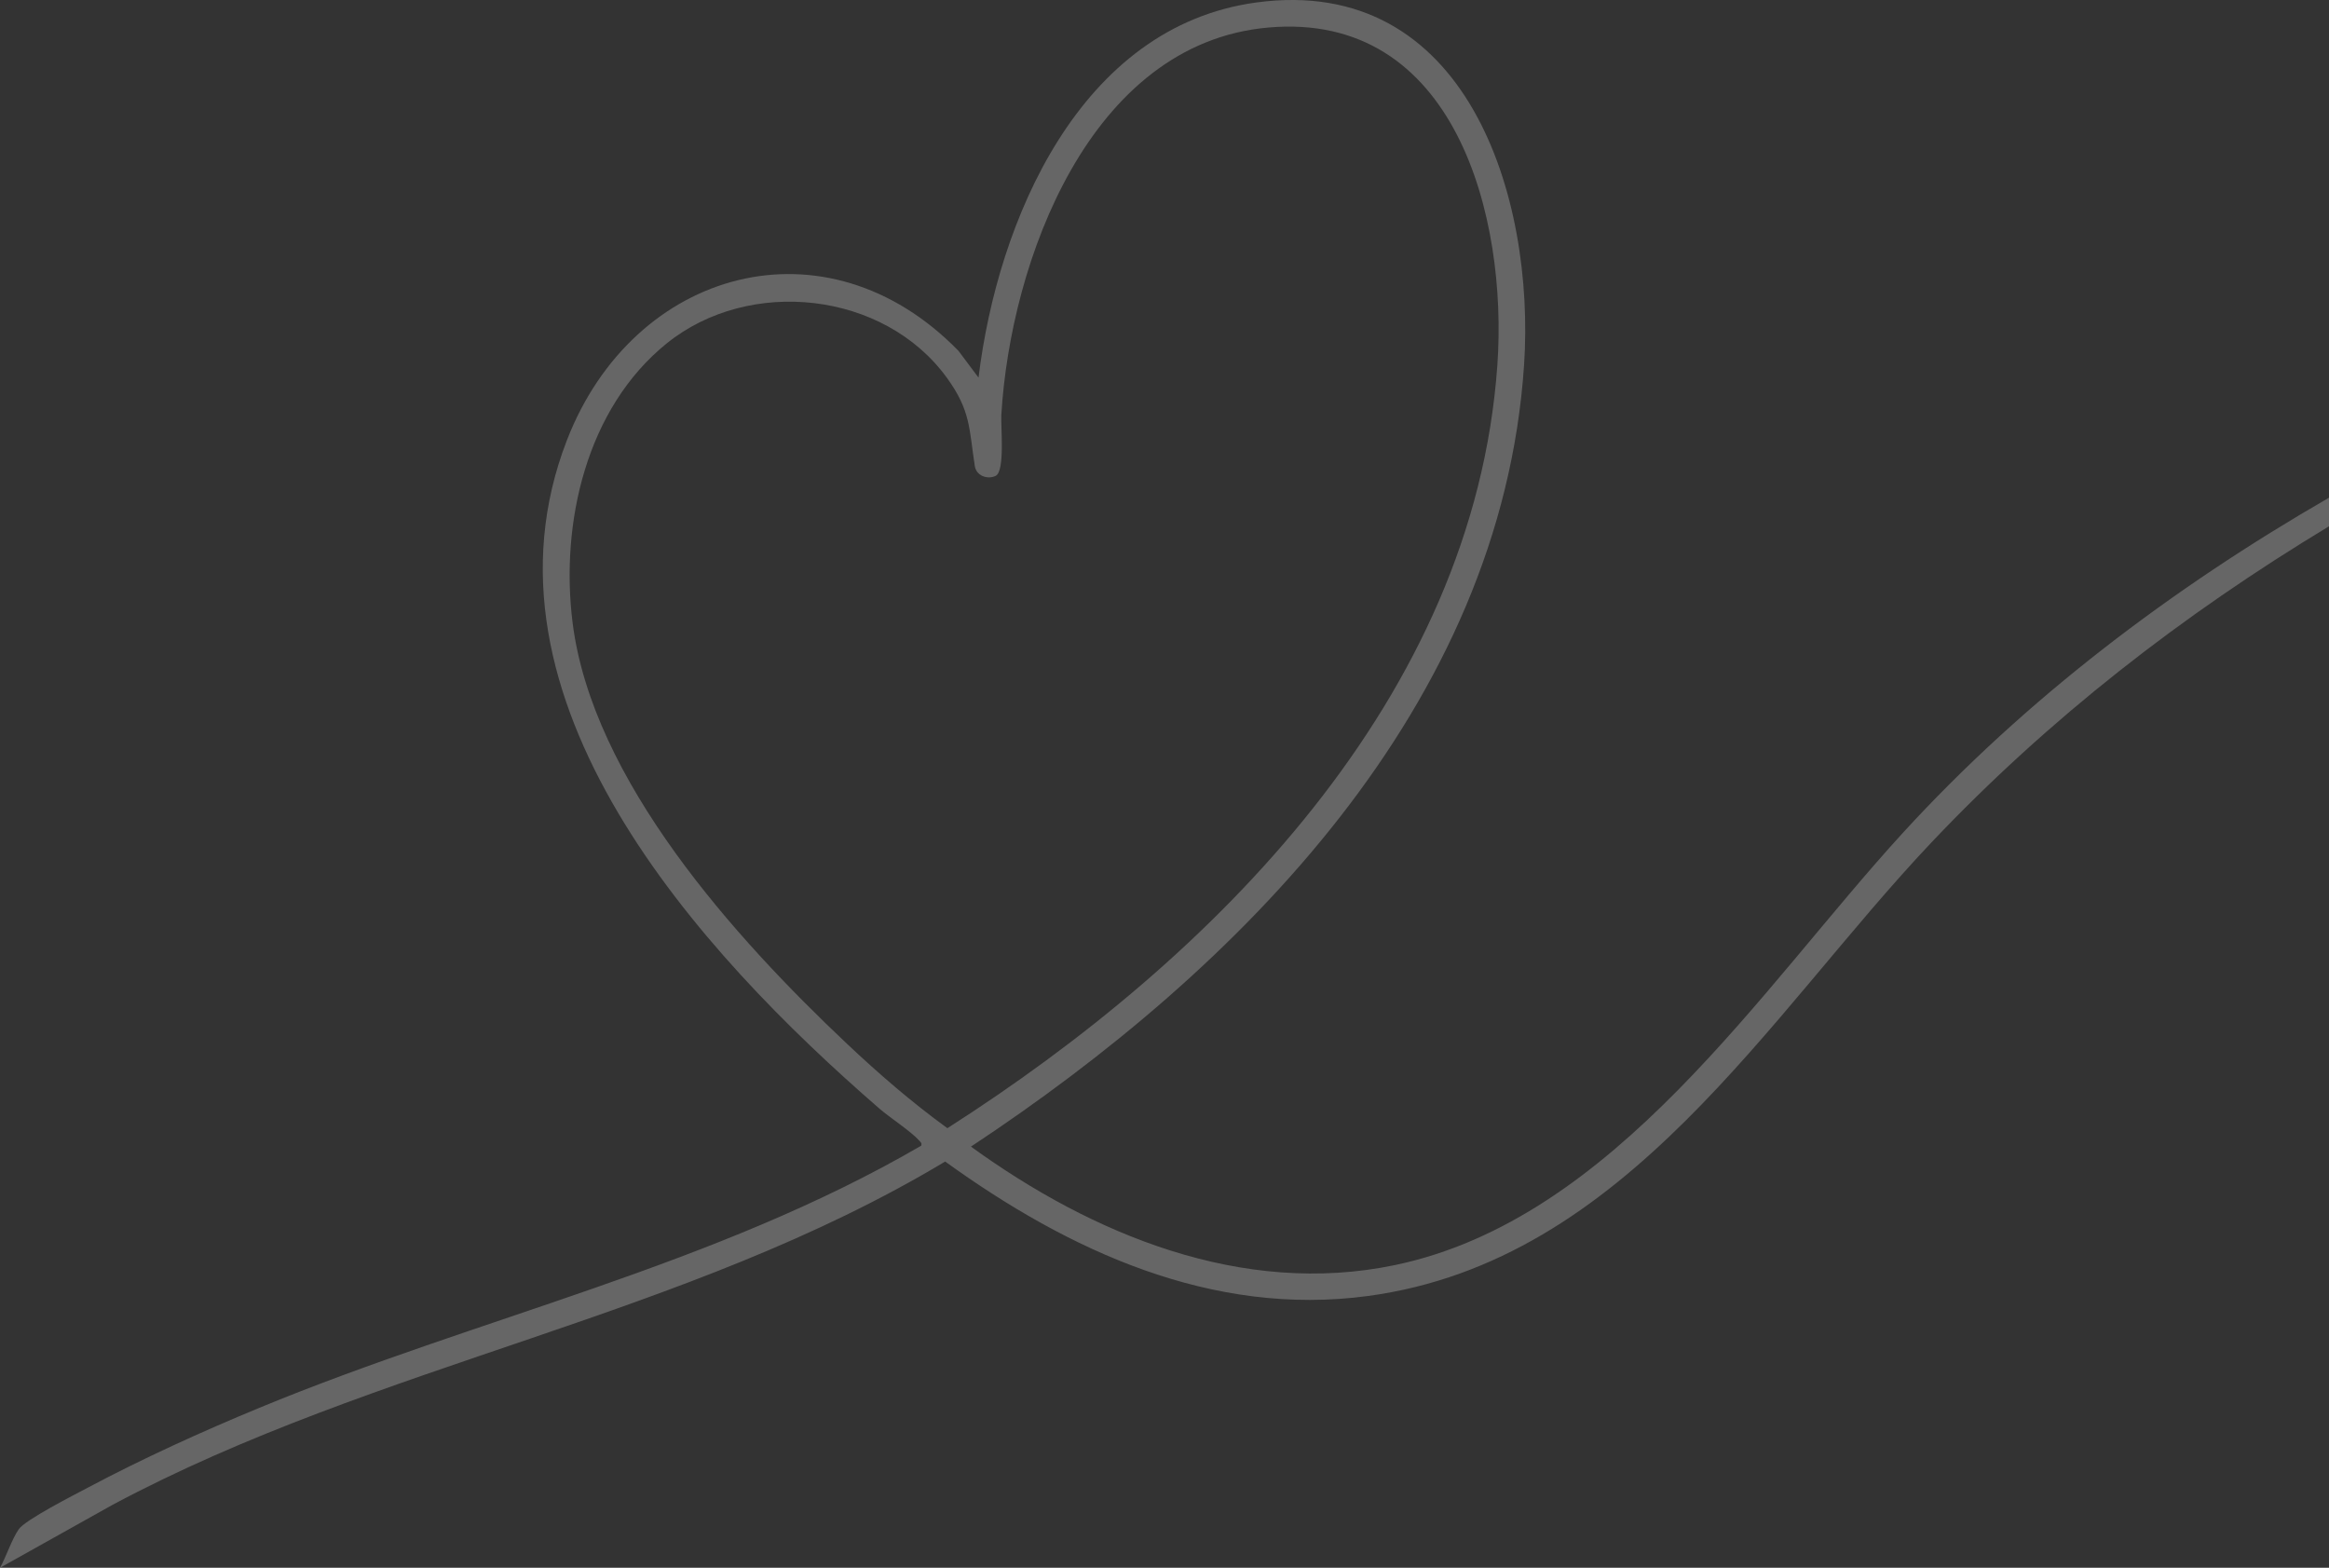 <svg width="777" height="523" viewBox="0 0 777 523" fill="none" xmlns="http://www.w3.org/2000/svg">
<rect x="0" y="0" width="777" height="523" fill="#333333" stroke="none"/>
<g clip-path="url(#clip0_102_13735)">
<path d="M777 166.032V175.568C728.144 205.054 683.541 239.645 644.31 281.093C589.863 338.616 542.69 420.64 456.501 432.319C404.259 439.398 356.501 417.23 315.325 387.48C228.857 439.401 126.241 454.596 37.536 502.01L0 522.999C2.138 519.175 3.85 513.67 6.243 510.164C8.406 506.991 24.758 498.685 29.266 496.291C47.631 486.533 67.343 477.572 86.573 469.625C159.72 439.389 238.523 422.252 307.364 382.177C307.571 381.291 307.237 381.135 306.75 380.582C303.95 377.406 296.973 372.934 293.361 369.799C233.416 317.82 155.65 233.062 189.158 146.791C211.395 89.535 275.655 71.728 319.789 117.07L326.455 125.976C332.812 73.734 360.131 8.817 419.141 0.826C489.493 -8.698 512.211 65.857 508.454 121.841C500.811 235.618 413.811 323.116 323.929 382.505C364.395 411.822 414.416 432.643 465.305 422.039C538.677 406.749 587.368 329.715 634.768 277.914C675.673 233.212 724.558 196.252 777.003 166.032H777ZM423.057 9.192C363.469 14.482 337.114 87.307 334.069 138.351C333.84 142.213 335.339 157.17 332.198 158.727C329.462 160.084 325.723 158.714 325.224 155.504C323.267 142.948 323.9 137.061 315.904 126.034C294.962 97.158 250 92.31 222.436 114.552C195.588 136.218 186.902 174.478 191.009 207.581C197.542 260.225 245.278 313.014 282.546 348.181C293.132 358.171 304.281 367.803 316.07 376.357C404.794 319.696 491.695 232.906 499.548 121.838C503.025 72.643 485.643 3.633 423.064 9.189L423.057 9.192Z" fill="white" fill-opacity="0.25"/>
</g>
<defs>
<clipPath id="clip0_102_13735">
<rect width="777" height="523" fill="white"/>
</clipPath>
</defs>
</svg>
